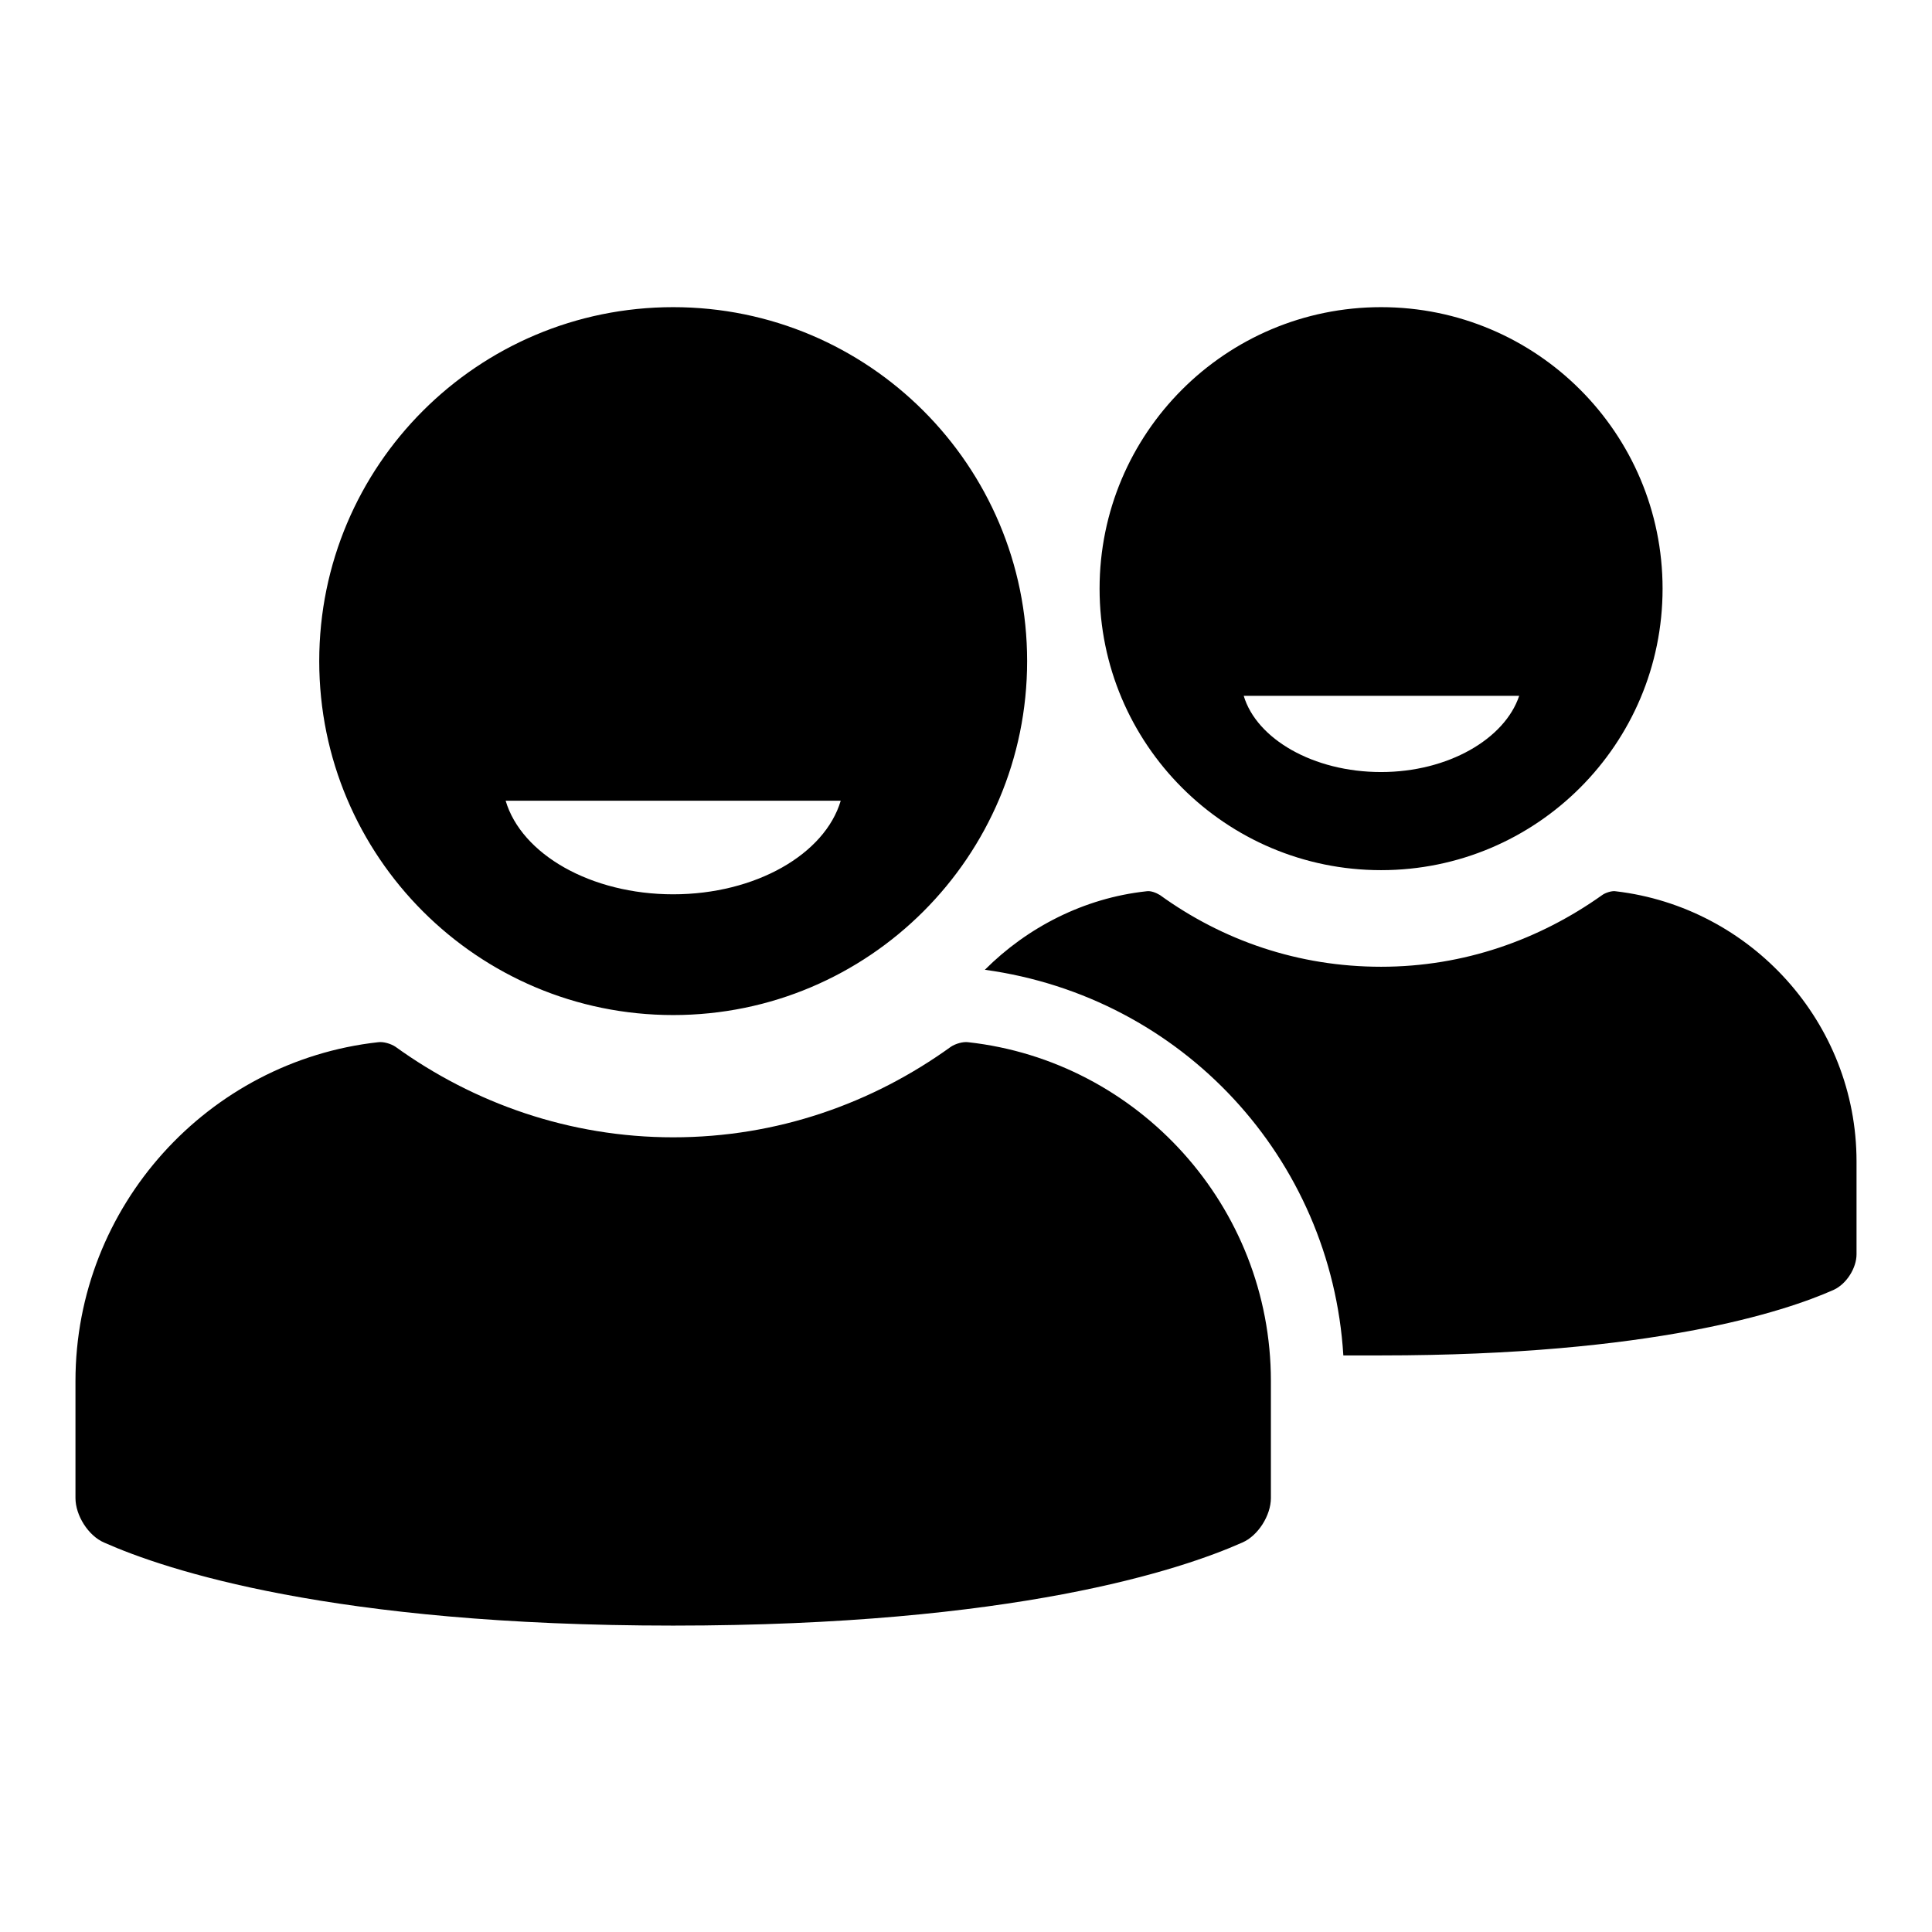 <?xml version="1.0" encoding="utf-8"?>
<!-- Svg Vector Icons : http://www.onlinewebfonts.com/icon -->
<!DOCTYPE svg PUBLIC "-//W3C//DTD SVG 1.1//EN" "http://www.w3.org/Graphics/SVG/1.1/DTD/svg11.dtd">
<svg version="1.1" xmlns="http://www.w3.org/2000/svg" xmlns:xlink="http://www.w3.org/1999/xlink" x="0px" y="0px" viewBox="0 0 256 256" enable-background="new 0 0 256 256" xml:space="preserve">
<g><g><g><path fill="#000000" d="M89.2,134.5c25.9,0,46.9-21,46.9-46.9c0-25.9-21-46.9-46.9-46.9c-25.9,0-46.9,21-46.9,46.9C42.3,113.5,63.3,134.5,89.2,134.5z M111.4,106.1c-2.1,7.1-11.3,12.4-22.2,12.4s-20.1-5.3-22.2-12.4H111.4L111.4,106.1z M246,153.9v12.3c0,1.8-1.3,3.9-3,4.7c-6.5,2.9-24.1,8.7-60,8.7c-1.7,0-3.4,0-5,0c-1.6-26.1-21.3-47.5-47.5-51.1c5.6-5.6,13.1-9.5,21.4-10.4c0.6-0.1,1.3,0.2,1.8,0.5c8.3,6,18.3,9.5,29.3,9.5c11,0,21-3.6,29.3-9.5c0.4-0.3,1.3-0.6,1.8-0.5C232,120.2,246,135.5,246,153.9z M168.4,183v15.5c0,2.3-1.7,5-3.8,5.9c-8.1,3.6-30.2,11-75.4,11s-67.3-7.4-75.4-11c-2.1-0.9-3.8-3.6-3.8-5.9V183c0-23.2,17.6-42.4,40.1-44.9c0.7-0.1,1.7,0.2,2.3,0.6c10.4,7.5,23.1,12,36.8,12c13.8,0,26.4-4.5,36.8-12c0.6-0.4,1.6-0.7,2.3-0.6C150.8,140.6,168.4,159.8,168.4,183z M183,40.7c-20.6,0-37.3,16.7-37.3,37.3c0,20.6,16.7,37.3,37.3,37.3c20.6,0,37.3-16.7,37.3-37.3C220.3,57.4,203.6,40.7,183,40.7z M183,102.3c-9,0-16.5-4.4-18.2-10.1h36.5C199.4,97.9,191.9,102.3,183,102.3z"/></g><g></g><g></g><g></g><g></g><g></g><g></g><g></g><g></g><g></g><g></g><g></g><g></g><g></g><g></g><g></g></g></g>
</svg>